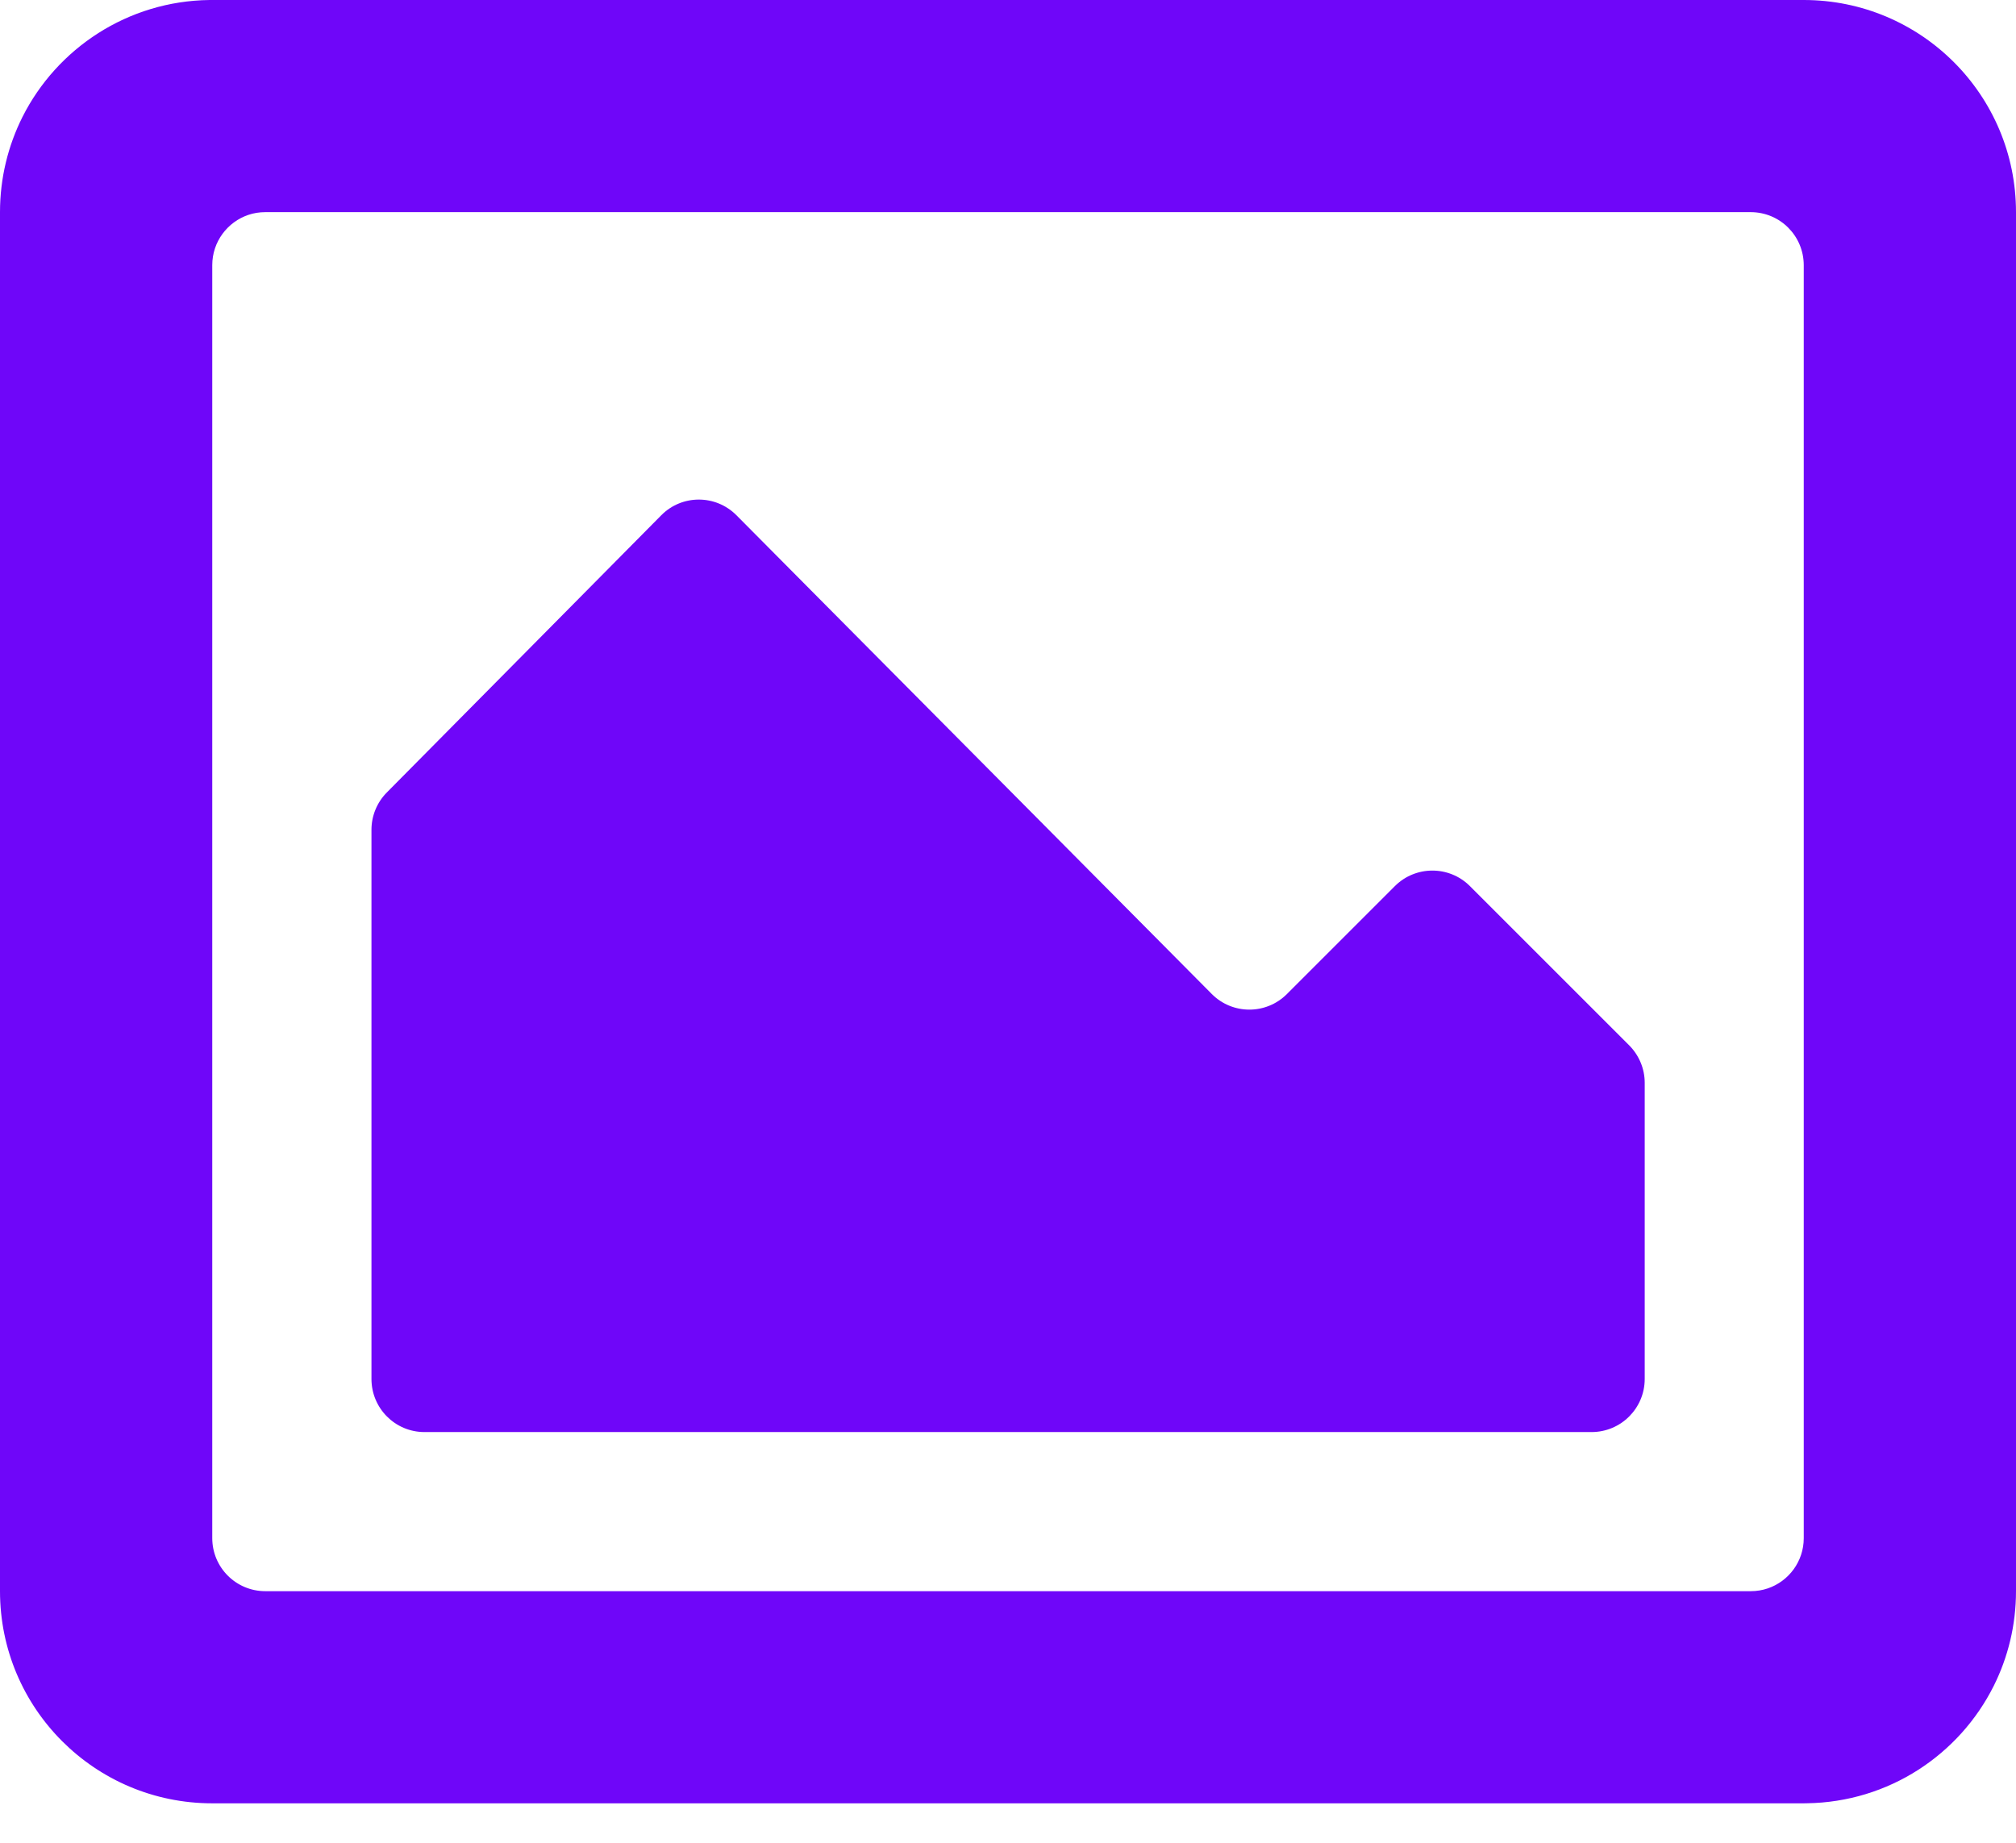 <svg width="35" height="32" viewBox="0 0 35 32" fill="none" xmlns="http://www.w3.org/2000/svg">
<path fill-rule="evenodd" clip-rule="evenodd" d="M0.39 2.031C0.141 2.528 0 3.09 0 3.684V27.631C0 29.666 1.649 31.315 3.685 31.315H11.964C11.967 31.315 11.97 31.315 11.973 31.315L31.315 31.315C31.333 31.315 31.351 31.315 31.369 31.314C32.791 31.294 34.018 30.469 34.615 29.273C34.861 28.779 35 28.221 35 27.631L35 3.684C35 1.649 33.351 2.33141e-05 31.315 2.31361e-05L23.036 2.24124e-05C23.033 7.47653e-06 23.03 0 23.027 0H3.685C3.669 0 3.653 0 3.637 0C2.217 0.018 0.989 0.84 0.39 2.031ZM4.313 3.731C3.948 3.854 3.685 4.199 3.685 4.604V26.709C3.685 27.218 4.096 27.631 4.606 27.631H30.394C30.499 27.631 30.599 27.614 30.693 27.582C31.055 27.458 31.315 27.114 31.315 26.711L31.315 4.606C31.315 4.096 30.904 3.684 30.394 3.684L4.606 3.684C4.503 3.684 4.405 3.7 4.313 3.731Z" fill="#6F06F9"/>
<path d="M6.715 13.762C6.544 13.935 6.449 14.168 6.449 14.41V23.946C6.449 24.455 6.86 24.868 7.369 24.868H27.631C28.141 24.868 28.554 24.455 28.554 23.946V18.801C28.554 18.558 28.455 18.323 28.282 18.15L25.519 15.387C25.16 15.028 24.576 15.028 24.217 15.387L22.342 17.262C21.981 17.623 21.397 17.622 21.038 17.261L12.787 8.949C12.426 8.584 11.838 8.584 11.479 8.949L6.715 13.762Z" fill="#6F06F9"/>
</svg>
